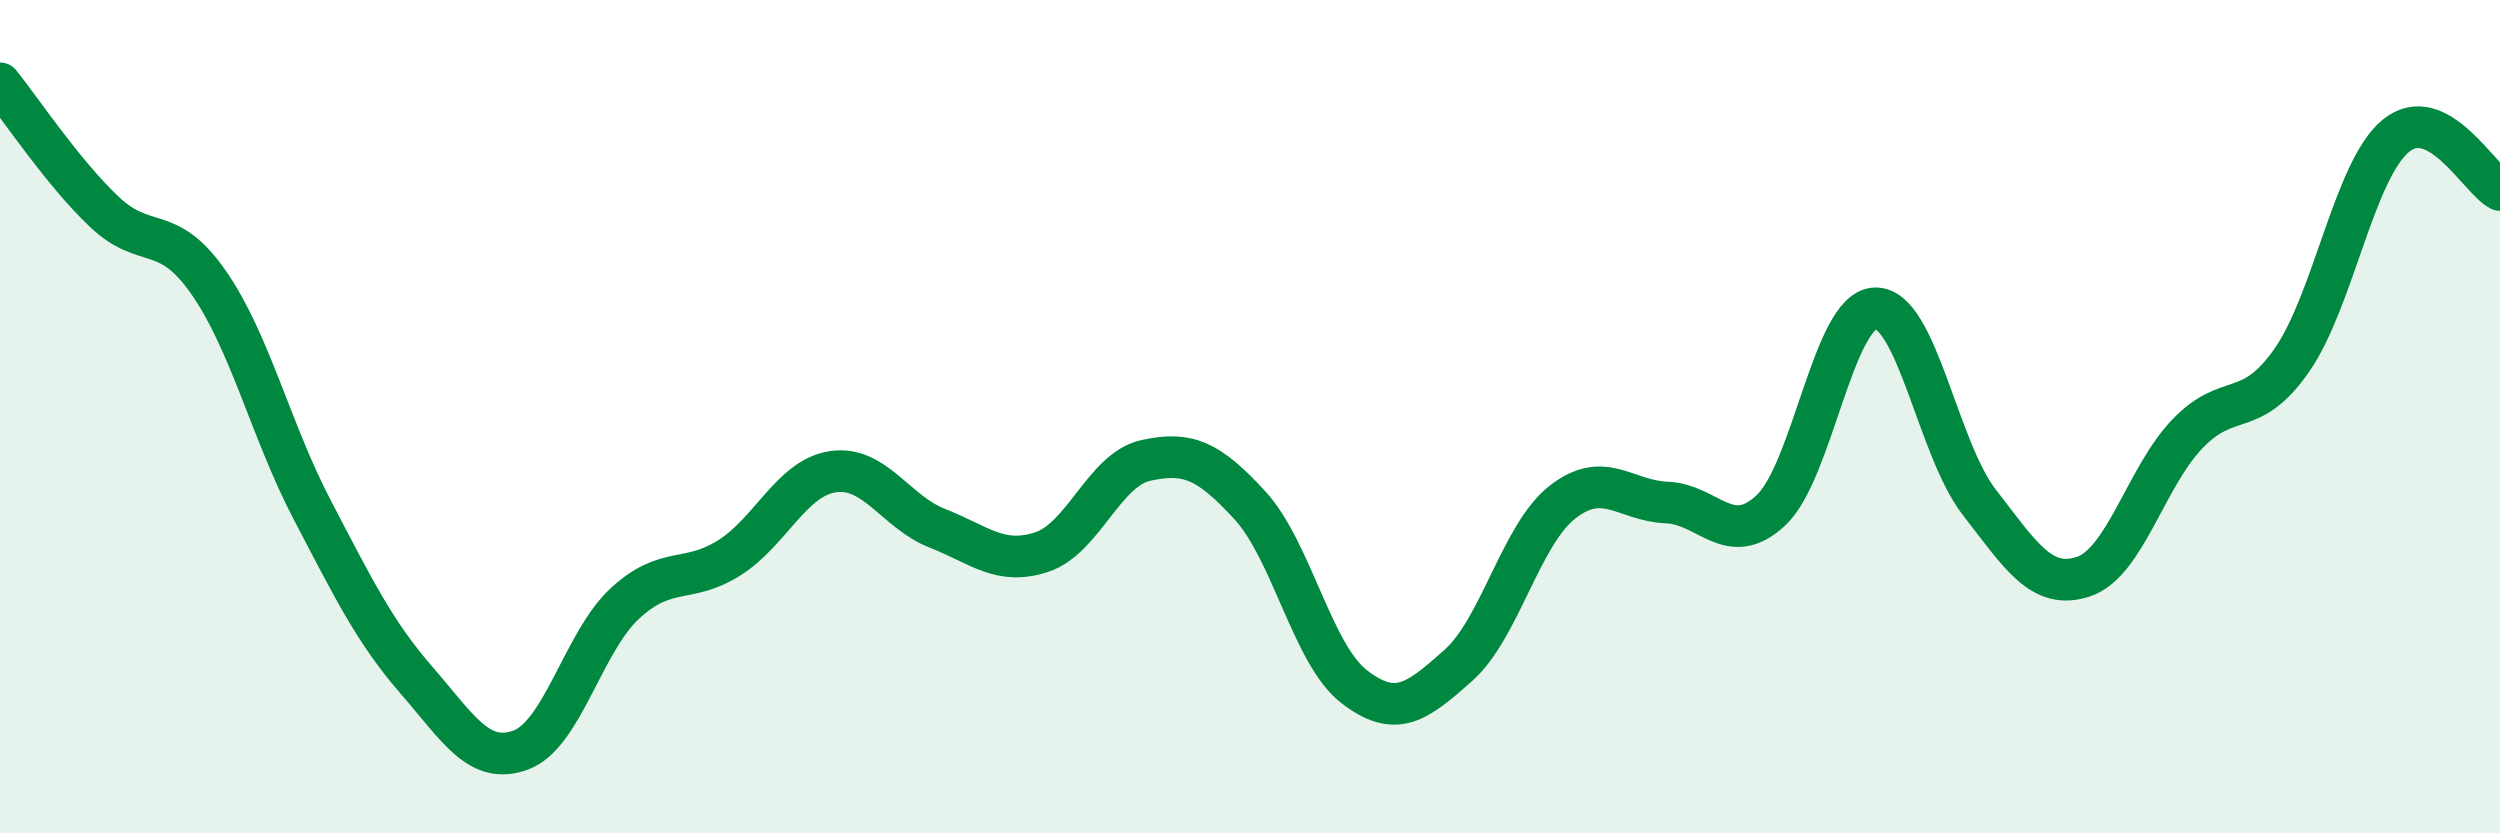 
    <svg width="60" height="20" viewBox="0 0 60 20" xmlns="http://www.w3.org/2000/svg">
      <path
        d="M 0,2 C 0.5,2.62 1.5,4.13 2.5,5.08 C 3.5,6.03 4,5.34 5,6.77 C 6,8.2 6.5,10.34 7.5,12.25 C 8.5,14.16 9,15.18 10,16.33 C 11,17.48 11.5,18.37 12.5,18 C 13.5,17.63 14,15.4 15,14.48 C 16,13.56 16.5,14.02 17.5,13.39 C 18.5,12.76 19,11.46 20,11.32 C 21,11.18 21.5,12.29 22.5,12.68 C 23.5,13.07 24,13.58 25,13.25 C 26,12.92 26.5,11.27 27.5,11.05 C 28.5,10.83 29,11.04 30,12.13 C 31,13.22 31.5,15.71 32.5,16.48 C 33.5,17.25 34,16.86 35,15.97 C 36,15.08 36.5,12.83 37.5,12.05 C 38.5,11.27 39,12.02 40,12.06 C 41,12.1 41.5,13.18 42.5,12.25 C 43.5,11.32 44,7.44 45,7.4 C 46,7.36 46.5,10.76 47.5,12.05 C 48.5,13.34 49,14.17 50,13.84 C 51,13.51 51.5,11.45 52.5,10.41 C 53.5,9.37 54,10.08 55,8.65 C 56,7.22 56.5,4.08 57.5,3.26 C 58.5,2.44 59.5,4.3 60,4.56L60 20L0 20Z"
        fill="#008740"
        opacity="0.1"
        stroke-linecap="round"
        stroke-linejoin="round"
      />
      <path
        d="M 0,2 C 0.5,2.62 1.5,4.13 2.5,5.08 C 3.5,6.03 4,5.34 5,6.77 C 6,8.2 6.5,10.34 7.5,12.25 C 8.5,14.16 9,15.18 10,16.33 C 11,17.48 11.5,18.37 12.5,18 C 13.5,17.63 14,15.4 15,14.48 C 16,13.56 16.5,14.02 17.5,13.39 C 18.5,12.76 19,11.46 20,11.32 C 21,11.18 21.5,12.29 22.5,12.68 C 23.5,13.07 24,13.58 25,13.25 C 26,12.92 26.5,11.27 27.5,11.05 C 28.5,10.83 29,11.04 30,12.13 C 31,13.22 31.5,15.71 32.5,16.48 C 33.5,17.25 34,16.86 35,15.97 C 36,15.08 36.5,12.83 37.5,12.05 C 38.5,11.27 39,12.02 40,12.06 C 41,12.1 41.5,13.18 42.5,12.25 C 43.5,11.32 44,7.44 45,7.4 C 46,7.36 46.5,10.76 47.5,12.05 C 48.5,13.34 49,14.17 50,13.84 C 51,13.51 51.5,11.45 52.5,10.41 C 53.5,9.37 54,10.08 55,8.65 C 56,7.22 56.5,4.08 57.5,3.26 C 58.5,2.44 59.5,4.3 60,4.56"
        stroke="#008740"
        stroke-width="1"
        fill="none"
        stroke-linecap="round"
        stroke-linejoin="round"
      />
    </svg>
  